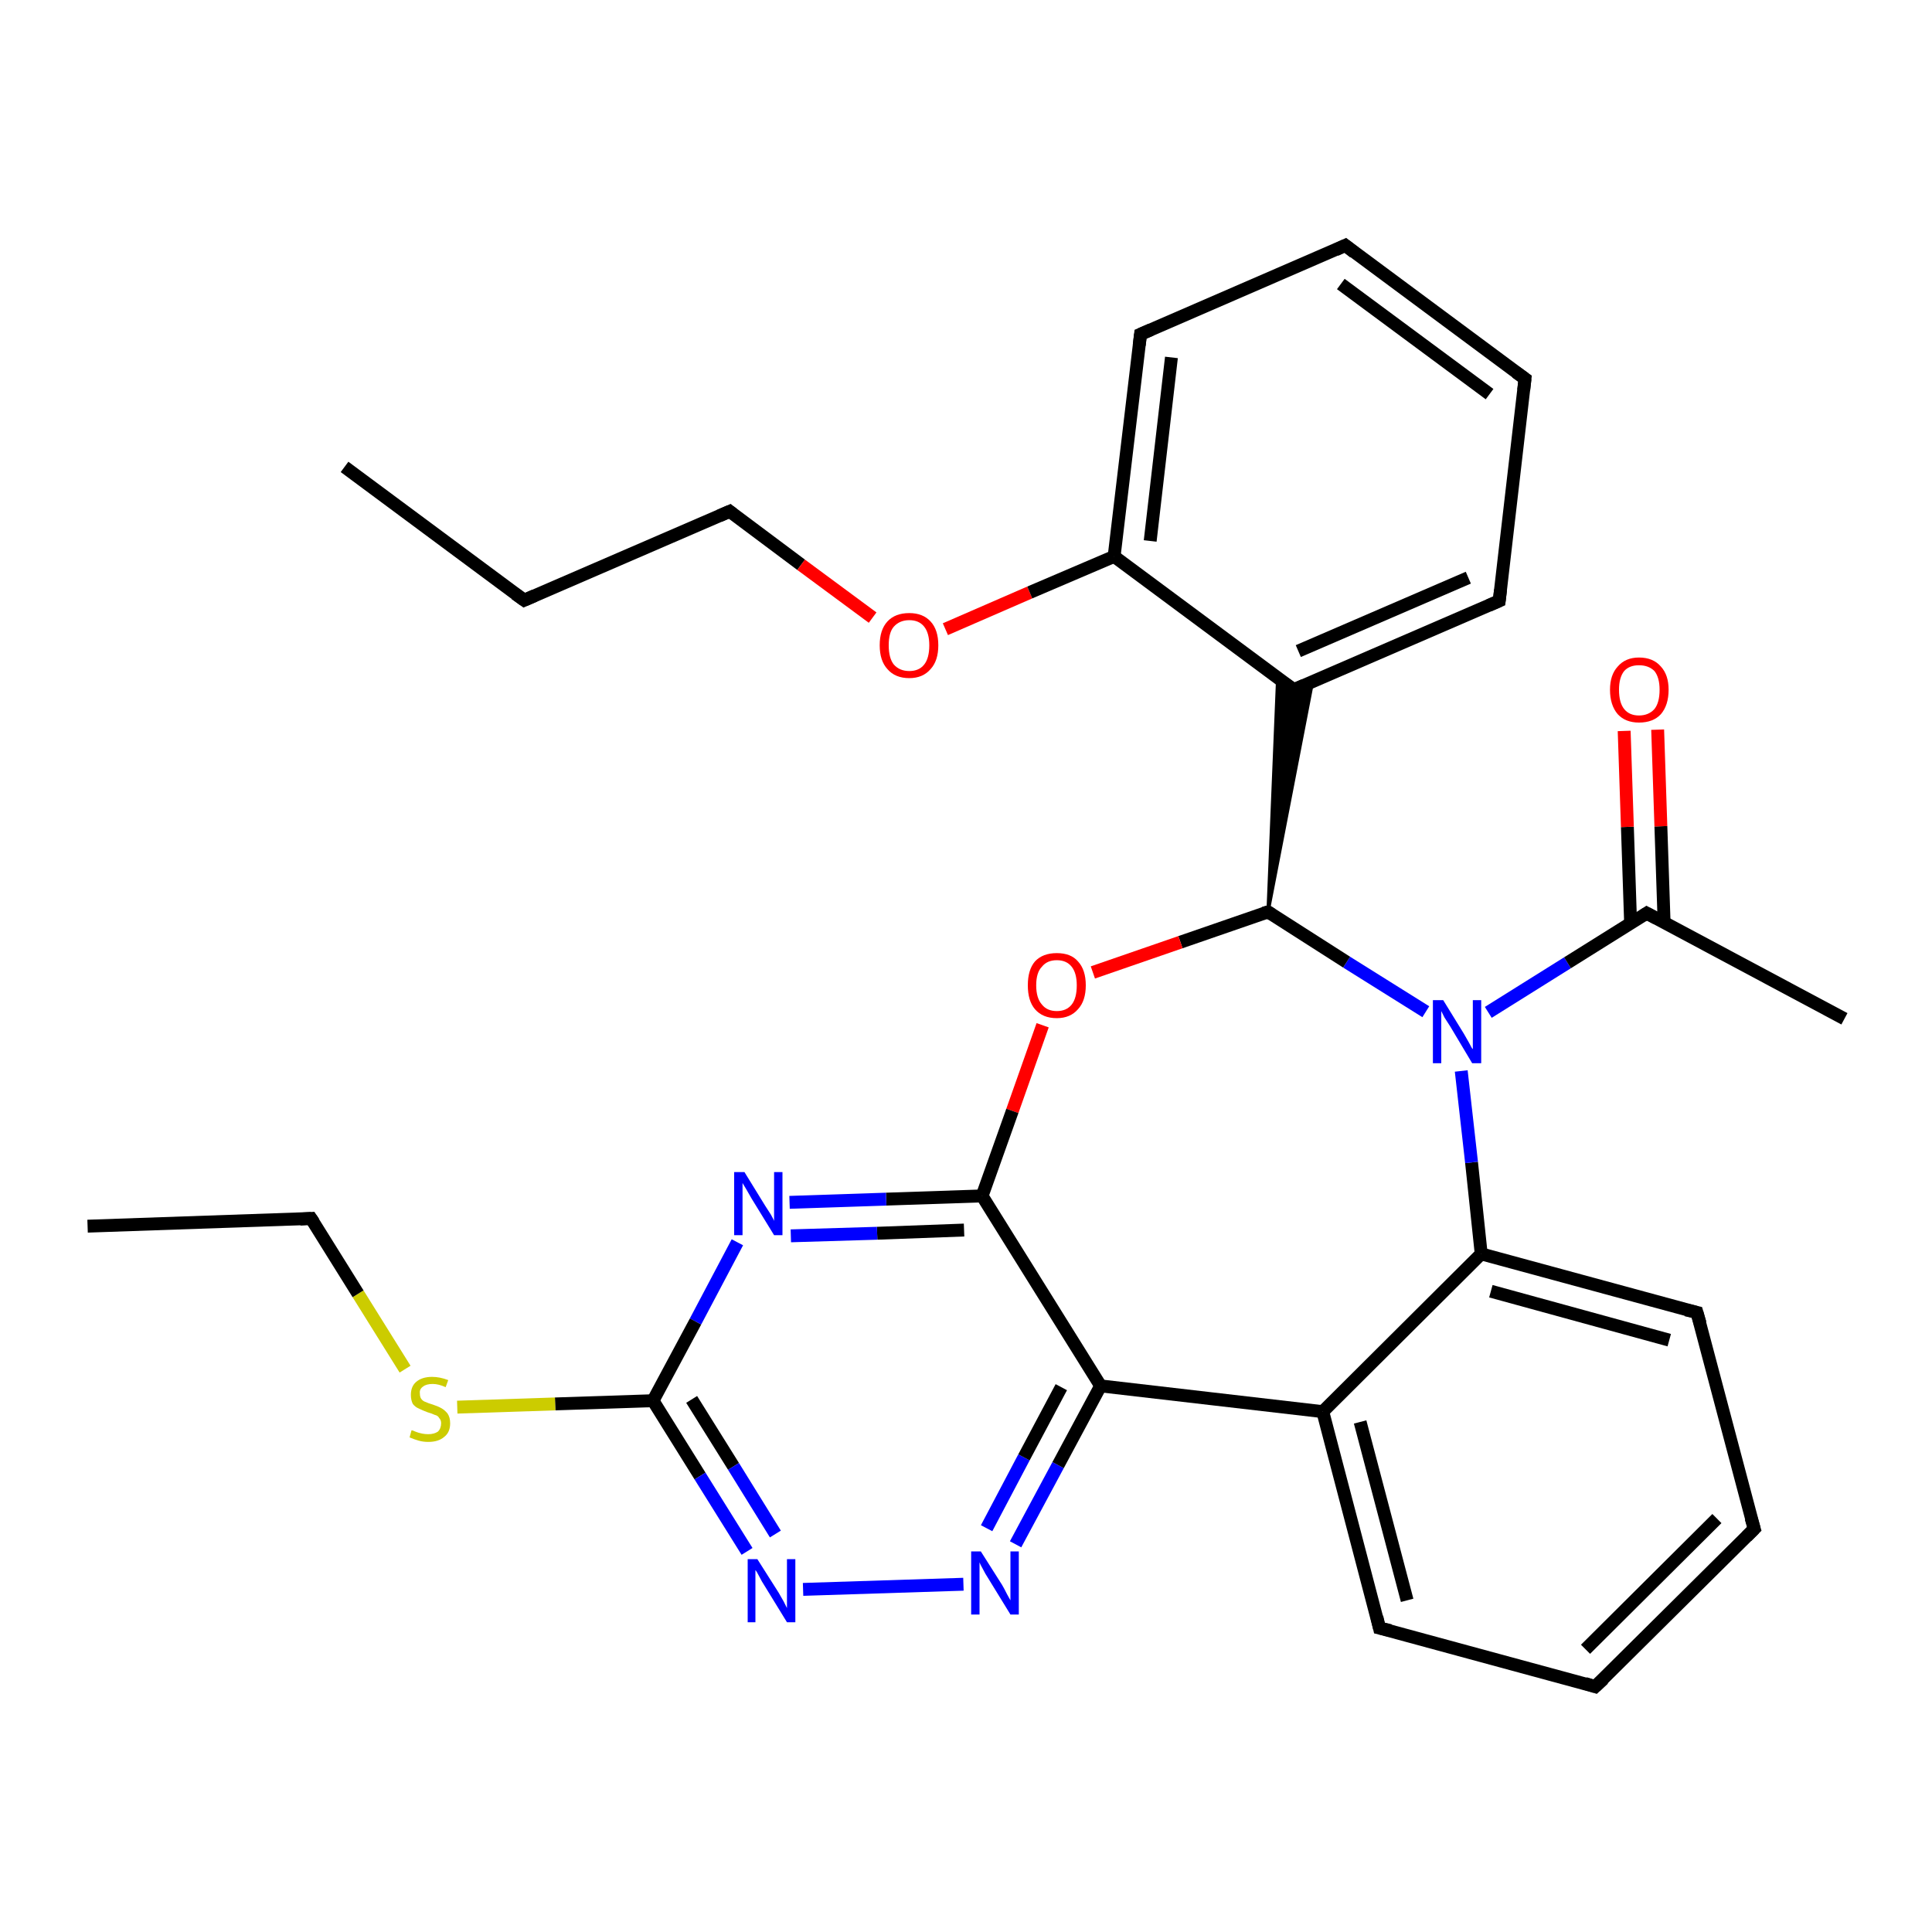 <?xml version='1.0' encoding='iso-8859-1'?>
<svg version='1.1' baseProfile='full'
              xmlns='http://www.w3.org/2000/svg'
                      xmlns:rdkit='http://www.rdkit.org/xml'
                      xmlns:xlink='http://www.w3.org/1999/xlink'
                  xml:space='preserve'
width='300px' height='300px' viewBox='0 0 300 300'>
<!-- END OF HEADER -->
<rect style='opacity:1.0;fill:#FFFFFF;stroke:none' width='300.0' height='300.0' x='0.0' y='0.0'> </rect>
<path class='bond-0 atom-0 atom-1' d='M 53.5,72.5 L 81.4,93.2' style='fill:none;fill-rule:evenodd;stroke:#000000;stroke-width:2.0px;stroke-linecap:butt;stroke-linejoin:miter;stroke-opacity:1' />
<path class='bond-1 atom-1 atom-2' d='M 81.4,93.2 L 113.3,79.4' style='fill:none;fill-rule:evenodd;stroke:#000000;stroke-width:2.0px;stroke-linecap:butt;stroke-linejoin:miter;stroke-opacity:1' />
<path class='bond-2 atom-2 atom-3' d='M 113.3,79.4 L 124.4,87.7' style='fill:none;fill-rule:evenodd;stroke:#000000;stroke-width:2.0px;stroke-linecap:butt;stroke-linejoin:miter;stroke-opacity:1' />
<path class='bond-2 atom-2 atom-3' d='M 124.4,87.7 L 135.5,95.9' style='fill:none;fill-rule:evenodd;stroke:#FF0000;stroke-width:2.0px;stroke-linecap:butt;stroke-linejoin:miter;stroke-opacity:1' />
<path class='bond-3 atom-3 atom-4' d='M 146.8,97.7 L 159.9,92.0' style='fill:none;fill-rule:evenodd;stroke:#FF0000;stroke-width:2.0px;stroke-linecap:butt;stroke-linejoin:miter;stroke-opacity:1' />
<path class='bond-3 atom-3 atom-4' d='M 159.9,92.0 L 173.0,86.4' style='fill:none;fill-rule:evenodd;stroke:#000000;stroke-width:2.0px;stroke-linecap:butt;stroke-linejoin:miter;stroke-opacity:1' />
<path class='bond-4 atom-4 atom-5' d='M 173.0,86.4 L 177.1,51.9' style='fill:none;fill-rule:evenodd;stroke:#000000;stroke-width:2.0px;stroke-linecap:butt;stroke-linejoin:miter;stroke-opacity:1' />
<path class='bond-4 atom-4 atom-5' d='M 178.6,84.0 L 181.9,55.5' style='fill:none;fill-rule:evenodd;stroke:#000000;stroke-width:2.0px;stroke-linecap:butt;stroke-linejoin:miter;stroke-opacity:1' />
<path class='bond-5 atom-5 atom-6' d='M 177.1,51.9 L 208.9,38.1' style='fill:none;fill-rule:evenodd;stroke:#000000;stroke-width:2.0px;stroke-linecap:butt;stroke-linejoin:miter;stroke-opacity:1' />
<path class='bond-6 atom-6 atom-7' d='M 208.9,38.1 L 236.8,58.8' style='fill:none;fill-rule:evenodd;stroke:#000000;stroke-width:2.0px;stroke-linecap:butt;stroke-linejoin:miter;stroke-opacity:1' />
<path class='bond-6 atom-6 atom-7' d='M 208.2,44.1 L 231.3,61.2' style='fill:none;fill-rule:evenodd;stroke:#000000;stroke-width:2.0px;stroke-linecap:butt;stroke-linejoin:miter;stroke-opacity:1' />
<path class='bond-7 atom-7 atom-8' d='M 236.8,58.8 L 232.8,93.3' style='fill:none;fill-rule:evenodd;stroke:#000000;stroke-width:2.0px;stroke-linecap:butt;stroke-linejoin:miter;stroke-opacity:1' />
<path class='bond-8 atom-8 atom-9' d='M 232.8,93.3 L 200.9,107.1' style='fill:none;fill-rule:evenodd;stroke:#000000;stroke-width:2.0px;stroke-linecap:butt;stroke-linejoin:miter;stroke-opacity:1' />
<path class='bond-8 atom-8 atom-9' d='M 228.0,89.7 L 201.6,101.1' style='fill:none;fill-rule:evenodd;stroke:#000000;stroke-width:2.0px;stroke-linecap:butt;stroke-linejoin:miter;stroke-opacity:1' />
<path class='bond-9 atom-10 atom-9' d='M 196.9,141.6 L 198.4,105.2 L 200.9,107.1 Z' style='fill:#000000;fill-rule:evenodd;fill-opacity:1;stroke:#000000;stroke-width:0.5px;stroke-linecap:butt;stroke-linejoin:miter;stroke-opacity:1;' />
<path class='bond-9 atom-10 atom-9' d='M 196.9,141.6 L 200.9,107.1 L 203.8,105.9 Z' style='fill:#000000;fill-rule:evenodd;fill-opacity:1;stroke:#000000;stroke-width:0.5px;stroke-linecap:butt;stroke-linejoin:miter;stroke-opacity:1;' />
<path class='bond-10 atom-10 atom-11' d='M 196.9,141.6 L 183.3,146.3' style='fill:none;fill-rule:evenodd;stroke:#000000;stroke-width:2.0px;stroke-linecap:butt;stroke-linejoin:miter;stroke-opacity:1' />
<path class='bond-10 atom-10 atom-11' d='M 183.3,146.3 L 169.7,151.0' style='fill:none;fill-rule:evenodd;stroke:#FF0000;stroke-width:2.0px;stroke-linecap:butt;stroke-linejoin:miter;stroke-opacity:1' />
<path class='bond-11 atom-11 atom-12' d='M 161.9,159.2 L 157.2,172.5' style='fill:none;fill-rule:evenodd;stroke:#FF0000;stroke-width:2.0px;stroke-linecap:butt;stroke-linejoin:miter;stroke-opacity:1' />
<path class='bond-11 atom-11 atom-12' d='M 157.2,172.5 L 152.5,185.7' style='fill:none;fill-rule:evenodd;stroke:#000000;stroke-width:2.0px;stroke-linecap:butt;stroke-linejoin:miter;stroke-opacity:1' />
<path class='bond-12 atom-12 atom-13' d='M 152.5,185.7 L 137.6,186.2' style='fill:none;fill-rule:evenodd;stroke:#000000;stroke-width:2.0px;stroke-linecap:butt;stroke-linejoin:miter;stroke-opacity:1' />
<path class='bond-12 atom-12 atom-13' d='M 137.6,186.2 L 122.6,186.7' style='fill:none;fill-rule:evenodd;stroke:#0000FF;stroke-width:2.0px;stroke-linecap:butt;stroke-linejoin:miter;stroke-opacity:1' />
<path class='bond-12 atom-12 atom-13' d='M 149.7,191.0 L 136.2,191.5' style='fill:none;fill-rule:evenodd;stroke:#000000;stroke-width:2.0px;stroke-linecap:butt;stroke-linejoin:miter;stroke-opacity:1' />
<path class='bond-12 atom-12 atom-13' d='M 136.2,191.5 L 122.8,191.9' style='fill:none;fill-rule:evenodd;stroke:#0000FF;stroke-width:2.0px;stroke-linecap:butt;stroke-linejoin:miter;stroke-opacity:1' />
<path class='bond-13 atom-13 atom-14' d='M 114.5,192.9 L 108.0,205.2' style='fill:none;fill-rule:evenodd;stroke:#0000FF;stroke-width:2.0px;stroke-linecap:butt;stroke-linejoin:miter;stroke-opacity:1' />
<path class='bond-13 atom-13 atom-14' d='M 108.0,205.2 L 101.4,217.5' style='fill:none;fill-rule:evenodd;stroke:#000000;stroke-width:2.0px;stroke-linecap:butt;stroke-linejoin:miter;stroke-opacity:1' />
<path class='bond-14 atom-14 atom-15' d='M 101.4,217.5 L 86.2,218.0' style='fill:none;fill-rule:evenodd;stroke:#000000;stroke-width:2.0px;stroke-linecap:butt;stroke-linejoin:miter;stroke-opacity:1' />
<path class='bond-14 atom-14 atom-15' d='M 86.2,218.0 L 71.0,218.5' style='fill:none;fill-rule:evenodd;stroke:#CCCC00;stroke-width:2.0px;stroke-linecap:butt;stroke-linejoin:miter;stroke-opacity:1' />
<path class='bond-15 atom-15 atom-16' d='M 62.9,212.6 L 55.6,200.9' style='fill:none;fill-rule:evenodd;stroke:#CCCC00;stroke-width:2.0px;stroke-linecap:butt;stroke-linejoin:miter;stroke-opacity:1' />
<path class='bond-15 atom-15 atom-16' d='M 55.6,200.9 L 48.3,189.2' style='fill:none;fill-rule:evenodd;stroke:#000000;stroke-width:2.0px;stroke-linecap:butt;stroke-linejoin:miter;stroke-opacity:1' />
<path class='bond-16 atom-16 atom-17' d='M 48.3,189.2 L 13.6,190.4' style='fill:none;fill-rule:evenodd;stroke:#000000;stroke-width:2.0px;stroke-linecap:butt;stroke-linejoin:miter;stroke-opacity:1' />
<path class='bond-17 atom-14 atom-18' d='M 101.4,217.5 L 108.7,229.2' style='fill:none;fill-rule:evenodd;stroke:#000000;stroke-width:2.0px;stroke-linecap:butt;stroke-linejoin:miter;stroke-opacity:1' />
<path class='bond-17 atom-14 atom-18' d='M 108.7,229.2 L 116.0,240.9' style='fill:none;fill-rule:evenodd;stroke:#0000FF;stroke-width:2.0px;stroke-linecap:butt;stroke-linejoin:miter;stroke-opacity:1' />
<path class='bond-17 atom-14 atom-18' d='M 107.4,217.3 L 113.9,227.7' style='fill:none;fill-rule:evenodd;stroke:#000000;stroke-width:2.0px;stroke-linecap:butt;stroke-linejoin:miter;stroke-opacity:1' />
<path class='bond-17 atom-14 atom-18' d='M 113.9,227.7 L 120.4,238.2' style='fill:none;fill-rule:evenodd;stroke:#0000FF;stroke-width:2.0px;stroke-linecap:butt;stroke-linejoin:miter;stroke-opacity:1' />
<path class='bond-18 atom-18 atom-19' d='M 124.7,246.8 L 149.6,246.0' style='fill:none;fill-rule:evenodd;stroke:#0000FF;stroke-width:2.0px;stroke-linecap:butt;stroke-linejoin:miter;stroke-opacity:1' />
<path class='bond-19 atom-19 atom-20' d='M 157.7,239.8 L 164.3,227.5' style='fill:none;fill-rule:evenodd;stroke:#0000FF;stroke-width:2.0px;stroke-linecap:butt;stroke-linejoin:miter;stroke-opacity:1' />
<path class='bond-19 atom-19 atom-20' d='M 164.3,227.5 L 170.9,215.2' style='fill:none;fill-rule:evenodd;stroke:#000000;stroke-width:2.0px;stroke-linecap:butt;stroke-linejoin:miter;stroke-opacity:1' />
<path class='bond-19 atom-19 atom-20' d='M 153.2,237.3 L 159.0,226.3' style='fill:none;fill-rule:evenodd;stroke:#0000FF;stroke-width:2.0px;stroke-linecap:butt;stroke-linejoin:miter;stroke-opacity:1' />
<path class='bond-19 atom-19 atom-20' d='M 159.0,226.3 L 164.8,215.4' style='fill:none;fill-rule:evenodd;stroke:#000000;stroke-width:2.0px;stroke-linecap:butt;stroke-linejoin:miter;stroke-opacity:1' />
<path class='bond-20 atom-20 atom-21' d='M 170.9,215.2 L 205.4,219.2' style='fill:none;fill-rule:evenodd;stroke:#000000;stroke-width:2.0px;stroke-linecap:butt;stroke-linejoin:miter;stroke-opacity:1' />
<path class='bond-21 atom-21 atom-22' d='M 205.4,219.2 L 214.2,252.8' style='fill:none;fill-rule:evenodd;stroke:#000000;stroke-width:2.0px;stroke-linecap:butt;stroke-linejoin:miter;stroke-opacity:1' />
<path class='bond-21 atom-21 atom-22' d='M 211.2,220.8 L 218.5,248.5' style='fill:none;fill-rule:evenodd;stroke:#000000;stroke-width:2.0px;stroke-linecap:butt;stroke-linejoin:miter;stroke-opacity:1' />
<path class='bond-22 atom-22 atom-23' d='M 214.2,252.8 L 247.7,261.9' style='fill:none;fill-rule:evenodd;stroke:#000000;stroke-width:2.0px;stroke-linecap:butt;stroke-linejoin:miter;stroke-opacity:1' />
<path class='bond-23 atom-23 atom-24' d='M 247.7,261.9 L 272.4,237.4' style='fill:none;fill-rule:evenodd;stroke:#000000;stroke-width:2.0px;stroke-linecap:butt;stroke-linejoin:miter;stroke-opacity:1' />
<path class='bond-23 atom-23 atom-24' d='M 246.2,256.1 L 266.6,235.8' style='fill:none;fill-rule:evenodd;stroke:#000000;stroke-width:2.0px;stroke-linecap:butt;stroke-linejoin:miter;stroke-opacity:1' />
<path class='bond-24 atom-24 atom-25' d='M 272.4,237.4 L 263.5,203.8' style='fill:none;fill-rule:evenodd;stroke:#000000;stroke-width:2.0px;stroke-linecap:butt;stroke-linejoin:miter;stroke-opacity:1' />
<path class='bond-25 atom-25 atom-26' d='M 263.5,203.8 L 230.0,194.7' style='fill:none;fill-rule:evenodd;stroke:#000000;stroke-width:2.0px;stroke-linecap:butt;stroke-linejoin:miter;stroke-opacity:1' />
<path class='bond-25 atom-25 atom-26' d='M 259.2,208.1 L 231.5,200.5' style='fill:none;fill-rule:evenodd;stroke:#000000;stroke-width:2.0px;stroke-linecap:butt;stroke-linejoin:miter;stroke-opacity:1' />
<path class='bond-26 atom-26 atom-27' d='M 230.0,194.7 L 228.5,180.5' style='fill:none;fill-rule:evenodd;stroke:#000000;stroke-width:2.0px;stroke-linecap:butt;stroke-linejoin:miter;stroke-opacity:1' />
<path class='bond-26 atom-26 atom-27' d='M 228.5,180.5 L 226.9,166.3' style='fill:none;fill-rule:evenodd;stroke:#0000FF;stroke-width:2.0px;stroke-linecap:butt;stroke-linejoin:miter;stroke-opacity:1' />
<path class='bond-27 atom-27 atom-28' d='M 231.1,157.2 L 243.4,149.5' style='fill:none;fill-rule:evenodd;stroke:#0000FF;stroke-width:2.0px;stroke-linecap:butt;stroke-linejoin:miter;stroke-opacity:1' />
<path class='bond-27 atom-27 atom-28' d='M 243.4,149.5 L 255.7,141.8' style='fill:none;fill-rule:evenodd;stroke:#000000;stroke-width:2.0px;stroke-linecap:butt;stroke-linejoin:miter;stroke-opacity:1' />
<path class='bond-28 atom-28 atom-29' d='M 255.7,141.8 L 286.4,158.2' style='fill:none;fill-rule:evenodd;stroke:#000000;stroke-width:2.0px;stroke-linecap:butt;stroke-linejoin:miter;stroke-opacity:1' />
<path class='bond-29 atom-28 atom-30' d='M 258.4,143.2 L 257.9,128.3' style='fill:none;fill-rule:evenodd;stroke:#000000;stroke-width:2.0px;stroke-linecap:butt;stroke-linejoin:miter;stroke-opacity:1' />
<path class='bond-29 atom-28 atom-30' d='M 257.9,128.3 L 257.4,113.3' style='fill:none;fill-rule:evenodd;stroke:#FF0000;stroke-width:2.0px;stroke-linecap:butt;stroke-linejoin:miter;stroke-opacity:1' />
<path class='bond-29 atom-28 atom-30' d='M 253.2,143.4 L 252.7,128.4' style='fill:none;fill-rule:evenodd;stroke:#000000;stroke-width:2.0px;stroke-linecap:butt;stroke-linejoin:miter;stroke-opacity:1' />
<path class='bond-29 atom-28 atom-30' d='M 252.7,128.4 L 252.2,113.5' style='fill:none;fill-rule:evenodd;stroke:#FF0000;stroke-width:2.0px;stroke-linecap:butt;stroke-linejoin:miter;stroke-opacity:1' />
<path class='bond-30 atom-9 atom-4' d='M 200.9,107.1 L 173.0,86.4' style='fill:none;fill-rule:evenodd;stroke:#000000;stroke-width:2.0px;stroke-linecap:butt;stroke-linejoin:miter;stroke-opacity:1' />
<path class='bond-31 atom-27 atom-10' d='M 221.4,157.1 L 209.1,149.4' style='fill:none;fill-rule:evenodd;stroke:#0000FF;stroke-width:2.0px;stroke-linecap:butt;stroke-linejoin:miter;stroke-opacity:1' />
<path class='bond-31 atom-27 atom-10' d='M 209.1,149.4 L 196.9,141.6' style='fill:none;fill-rule:evenodd;stroke:#000000;stroke-width:2.0px;stroke-linecap:butt;stroke-linejoin:miter;stroke-opacity:1' />
<path class='bond-32 atom-20 atom-12' d='M 170.9,215.2 L 152.5,185.7' style='fill:none;fill-rule:evenodd;stroke:#000000;stroke-width:2.0px;stroke-linecap:butt;stroke-linejoin:miter;stroke-opacity:1' />
<path class='bond-33 atom-26 atom-21' d='M 230.0,194.7 L 205.4,219.2' style='fill:none;fill-rule:evenodd;stroke:#000000;stroke-width:2.0px;stroke-linecap:butt;stroke-linejoin:miter;stroke-opacity:1' />
<path d='M 80.0,92.2 L 81.4,93.2 L 83.0,92.5' style='fill:none;stroke:#000000;stroke-width:2.0px;stroke-linecap:butt;stroke-linejoin:miter;stroke-opacity:1;' />
<path d='M 111.7,80.1 L 113.3,79.4 L 113.8,79.8' style='fill:none;stroke:#000000;stroke-width:2.0px;stroke-linecap:butt;stroke-linejoin:miter;stroke-opacity:1;' />
<path d='M 176.9,53.6 L 177.1,51.9 L 178.7,51.2' style='fill:none;stroke:#000000;stroke-width:2.0px;stroke-linecap:butt;stroke-linejoin:miter;stroke-opacity:1;' />
<path d='M 207.4,38.8 L 208.9,38.1 L 210.3,39.2' style='fill:none;stroke:#000000;stroke-width:2.0px;stroke-linecap:butt;stroke-linejoin:miter;stroke-opacity:1;' />
<path d='M 235.4,57.8 L 236.8,58.8 L 236.6,60.6' style='fill:none;stroke:#000000;stroke-width:2.0px;stroke-linecap:butt;stroke-linejoin:miter;stroke-opacity:1;' />
<path d='M 233.0,91.6 L 232.8,93.3 L 231.2,94.0' style='fill:none;stroke:#000000;stroke-width:2.0px;stroke-linecap:butt;stroke-linejoin:miter;stroke-opacity:1;' />
<path d='M 202.5,106.4 L 200.9,107.1 L 199.5,106.1' style='fill:none;stroke:#000000;stroke-width:2.0px;stroke-linecap:butt;stroke-linejoin:miter;stroke-opacity:1;' />
<path d='M 196.2,141.8 L 196.9,141.6 L 197.5,142.0' style='fill:none;stroke:#000000;stroke-width:2.0px;stroke-linecap:butt;stroke-linejoin:miter;stroke-opacity:1;' />
<path d='M 48.7,189.8 L 48.3,189.2 L 46.6,189.3' style='fill:none;stroke:#000000;stroke-width:2.0px;stroke-linecap:butt;stroke-linejoin:miter;stroke-opacity:1;' />
<path d='M 213.8,251.1 L 214.2,252.8 L 215.9,253.2' style='fill:none;stroke:#000000;stroke-width:2.0px;stroke-linecap:butt;stroke-linejoin:miter;stroke-opacity:1;' />
<path d='M 246.1,261.4 L 247.7,261.9 L 249.0,260.7' style='fill:none;stroke:#000000;stroke-width:2.0px;stroke-linecap:butt;stroke-linejoin:miter;stroke-opacity:1;' />
<path d='M 271.2,238.6 L 272.4,237.4 L 271.9,235.7' style='fill:none;stroke:#000000;stroke-width:2.0px;stroke-linecap:butt;stroke-linejoin:miter;stroke-opacity:1;' />
<path d='M 264.0,205.5 L 263.5,203.8 L 261.8,203.4' style='fill:none;stroke:#000000;stroke-width:2.0px;stroke-linecap:butt;stroke-linejoin:miter;stroke-opacity:1;' />
<path d='M 255.1,142.2 L 255.7,141.8 L 257.2,142.6' style='fill:none;stroke:#000000;stroke-width:2.0px;stroke-linecap:butt;stroke-linejoin:miter;stroke-opacity:1;' />
<path class='atom-3' d='M 136.6 100.2
Q 136.6 97.8, 137.8 96.5
Q 139.0 95.2, 141.2 95.2
Q 143.3 95.2, 144.5 96.5
Q 145.7 97.8, 145.7 100.2
Q 145.7 102.6, 144.5 103.9
Q 143.3 105.3, 141.2 105.3
Q 139.0 105.3, 137.8 103.9
Q 136.6 102.6, 136.6 100.2
M 141.2 104.2
Q 142.7 104.2, 143.5 103.2
Q 144.3 102.2, 144.3 100.2
Q 144.3 98.3, 143.5 97.3
Q 142.7 96.3, 141.2 96.3
Q 139.7 96.3, 138.8 97.3
Q 138.0 98.2, 138.0 100.2
Q 138.0 102.2, 138.8 103.2
Q 139.7 104.2, 141.2 104.2
' fill='#FF0000'/>
<path class='atom-11' d='M 159.6 153.0
Q 159.6 150.6, 160.7 149.3
Q 161.9 148.0, 164.1 148.0
Q 166.3 148.0, 167.4 149.3
Q 168.6 150.6, 168.6 153.0
Q 168.6 155.4, 167.4 156.7
Q 166.2 158.1, 164.1 158.1
Q 161.9 158.1, 160.7 156.7
Q 159.6 155.4, 159.6 153.0
M 164.1 157.0
Q 165.6 157.0, 166.4 156.0
Q 167.2 155.0, 167.2 153.0
Q 167.2 151.1, 166.4 150.1
Q 165.6 149.1, 164.1 149.1
Q 162.6 149.1, 161.8 150.1
Q 160.9 151.0, 160.9 153.0
Q 160.9 155.0, 161.8 156.0
Q 162.6 157.0, 164.1 157.0
' fill='#FF0000'/>
<path class='atom-13' d='M 115.6 182.0
L 118.8 187.2
Q 119.1 187.7, 119.7 188.6
Q 120.2 189.5, 120.2 189.6
L 120.2 182.0
L 121.5 182.0
L 121.5 191.8
L 120.2 191.8
L 116.7 186.1
Q 116.3 185.4, 115.9 184.7
Q 115.4 183.9, 115.3 183.7
L 115.3 191.8
L 114.0 191.8
L 114.0 182.0
L 115.6 182.0
' fill='#0000FF'/>
<path class='atom-15' d='M 63.9 222.1
Q 64.1 222.1, 64.5 222.3
Q 65.0 222.5, 65.5 222.6
Q 66.0 222.7, 66.5 222.7
Q 67.4 222.7, 68.0 222.3
Q 68.5 221.8, 68.5 221.0
Q 68.5 220.5, 68.2 220.2
Q 68.0 219.8, 67.5 219.7
Q 67.1 219.5, 66.4 219.3
Q 65.6 219.0, 65.0 218.7
Q 64.5 218.5, 64.1 218.0
Q 63.8 217.4, 63.8 216.6
Q 63.8 215.3, 64.6 214.6
Q 65.5 213.8, 67.1 213.8
Q 68.3 213.8, 69.6 214.3
L 69.2 215.4
Q 68.1 214.9, 67.2 214.9
Q 66.2 214.9, 65.7 215.3
Q 65.1 215.7, 65.2 216.4
Q 65.2 216.9, 65.4 217.2
Q 65.7 217.6, 66.1 217.7
Q 66.5 217.9, 67.2 218.1
Q 68.1 218.4, 68.6 218.7
Q 69.1 219.0, 69.5 219.5
Q 69.9 220.1, 69.9 221.0
Q 69.9 222.4, 69.0 223.1
Q 68.1 223.9, 66.5 223.9
Q 65.7 223.9, 65.0 223.7
Q 64.3 223.5, 63.6 223.2
L 63.9 222.1
' fill='#CCCC00'/>
<path class='atom-18' d='M 117.6 242.1
L 120.9 247.3
Q 121.2 247.8, 121.7 248.7
Q 122.2 249.7, 122.2 249.7
L 122.2 242.1
L 123.5 242.1
L 123.5 251.9
L 122.2 251.9
L 118.7 246.2
Q 118.3 245.6, 117.9 244.8
Q 117.5 244.0, 117.3 243.8
L 117.3 251.9
L 116.1 251.9
L 116.1 242.1
L 117.6 242.1
' fill='#0000FF'/>
<path class='atom-19' d='M 152.3 240.9
L 155.6 246.1
Q 155.9 246.6, 156.4 247.6
Q 156.9 248.5, 156.9 248.5
L 156.9 240.9
L 158.2 240.9
L 158.2 250.7
L 156.9 250.7
L 153.4 245.0
Q 153.0 244.4, 152.6 243.6
Q 152.2 242.9, 152.1 242.6
L 152.1 250.7
L 150.8 250.7
L 150.8 240.9
L 152.3 240.9
' fill='#0000FF'/>
<path class='atom-27' d='M 224.1 155.3
L 227.3 160.5
Q 227.6 161.0, 228.1 161.9
Q 228.6 162.9, 228.7 162.9
L 228.7 155.3
L 230.0 155.3
L 230.0 165.1
L 228.6 165.1
L 225.2 159.4
Q 224.8 158.8, 224.3 158.0
Q 223.9 157.2, 223.8 157.0
L 223.8 165.1
L 222.5 165.1
L 222.5 155.3
L 224.1 155.3
' fill='#0000FF'/>
<path class='atom-30' d='M 250.0 107.1
Q 250.0 104.8, 251.2 103.5
Q 252.4 102.1, 254.5 102.1
Q 256.7 102.1, 257.9 103.5
Q 259.1 104.8, 259.1 107.1
Q 259.1 109.5, 257.9 110.9
Q 256.7 112.2, 254.5 112.2
Q 252.4 112.2, 251.2 110.9
Q 250.0 109.5, 250.0 107.1
M 254.5 111.1
Q 256.0 111.1, 256.9 110.1
Q 257.7 109.1, 257.7 107.1
Q 257.7 105.2, 256.9 104.2
Q 256.0 103.3, 254.5 103.3
Q 253.0 103.3, 252.2 104.2
Q 251.4 105.2, 251.4 107.1
Q 251.4 109.1, 252.2 110.1
Q 253.0 111.1, 254.5 111.1
' fill='#FF0000'/>
</svg>
